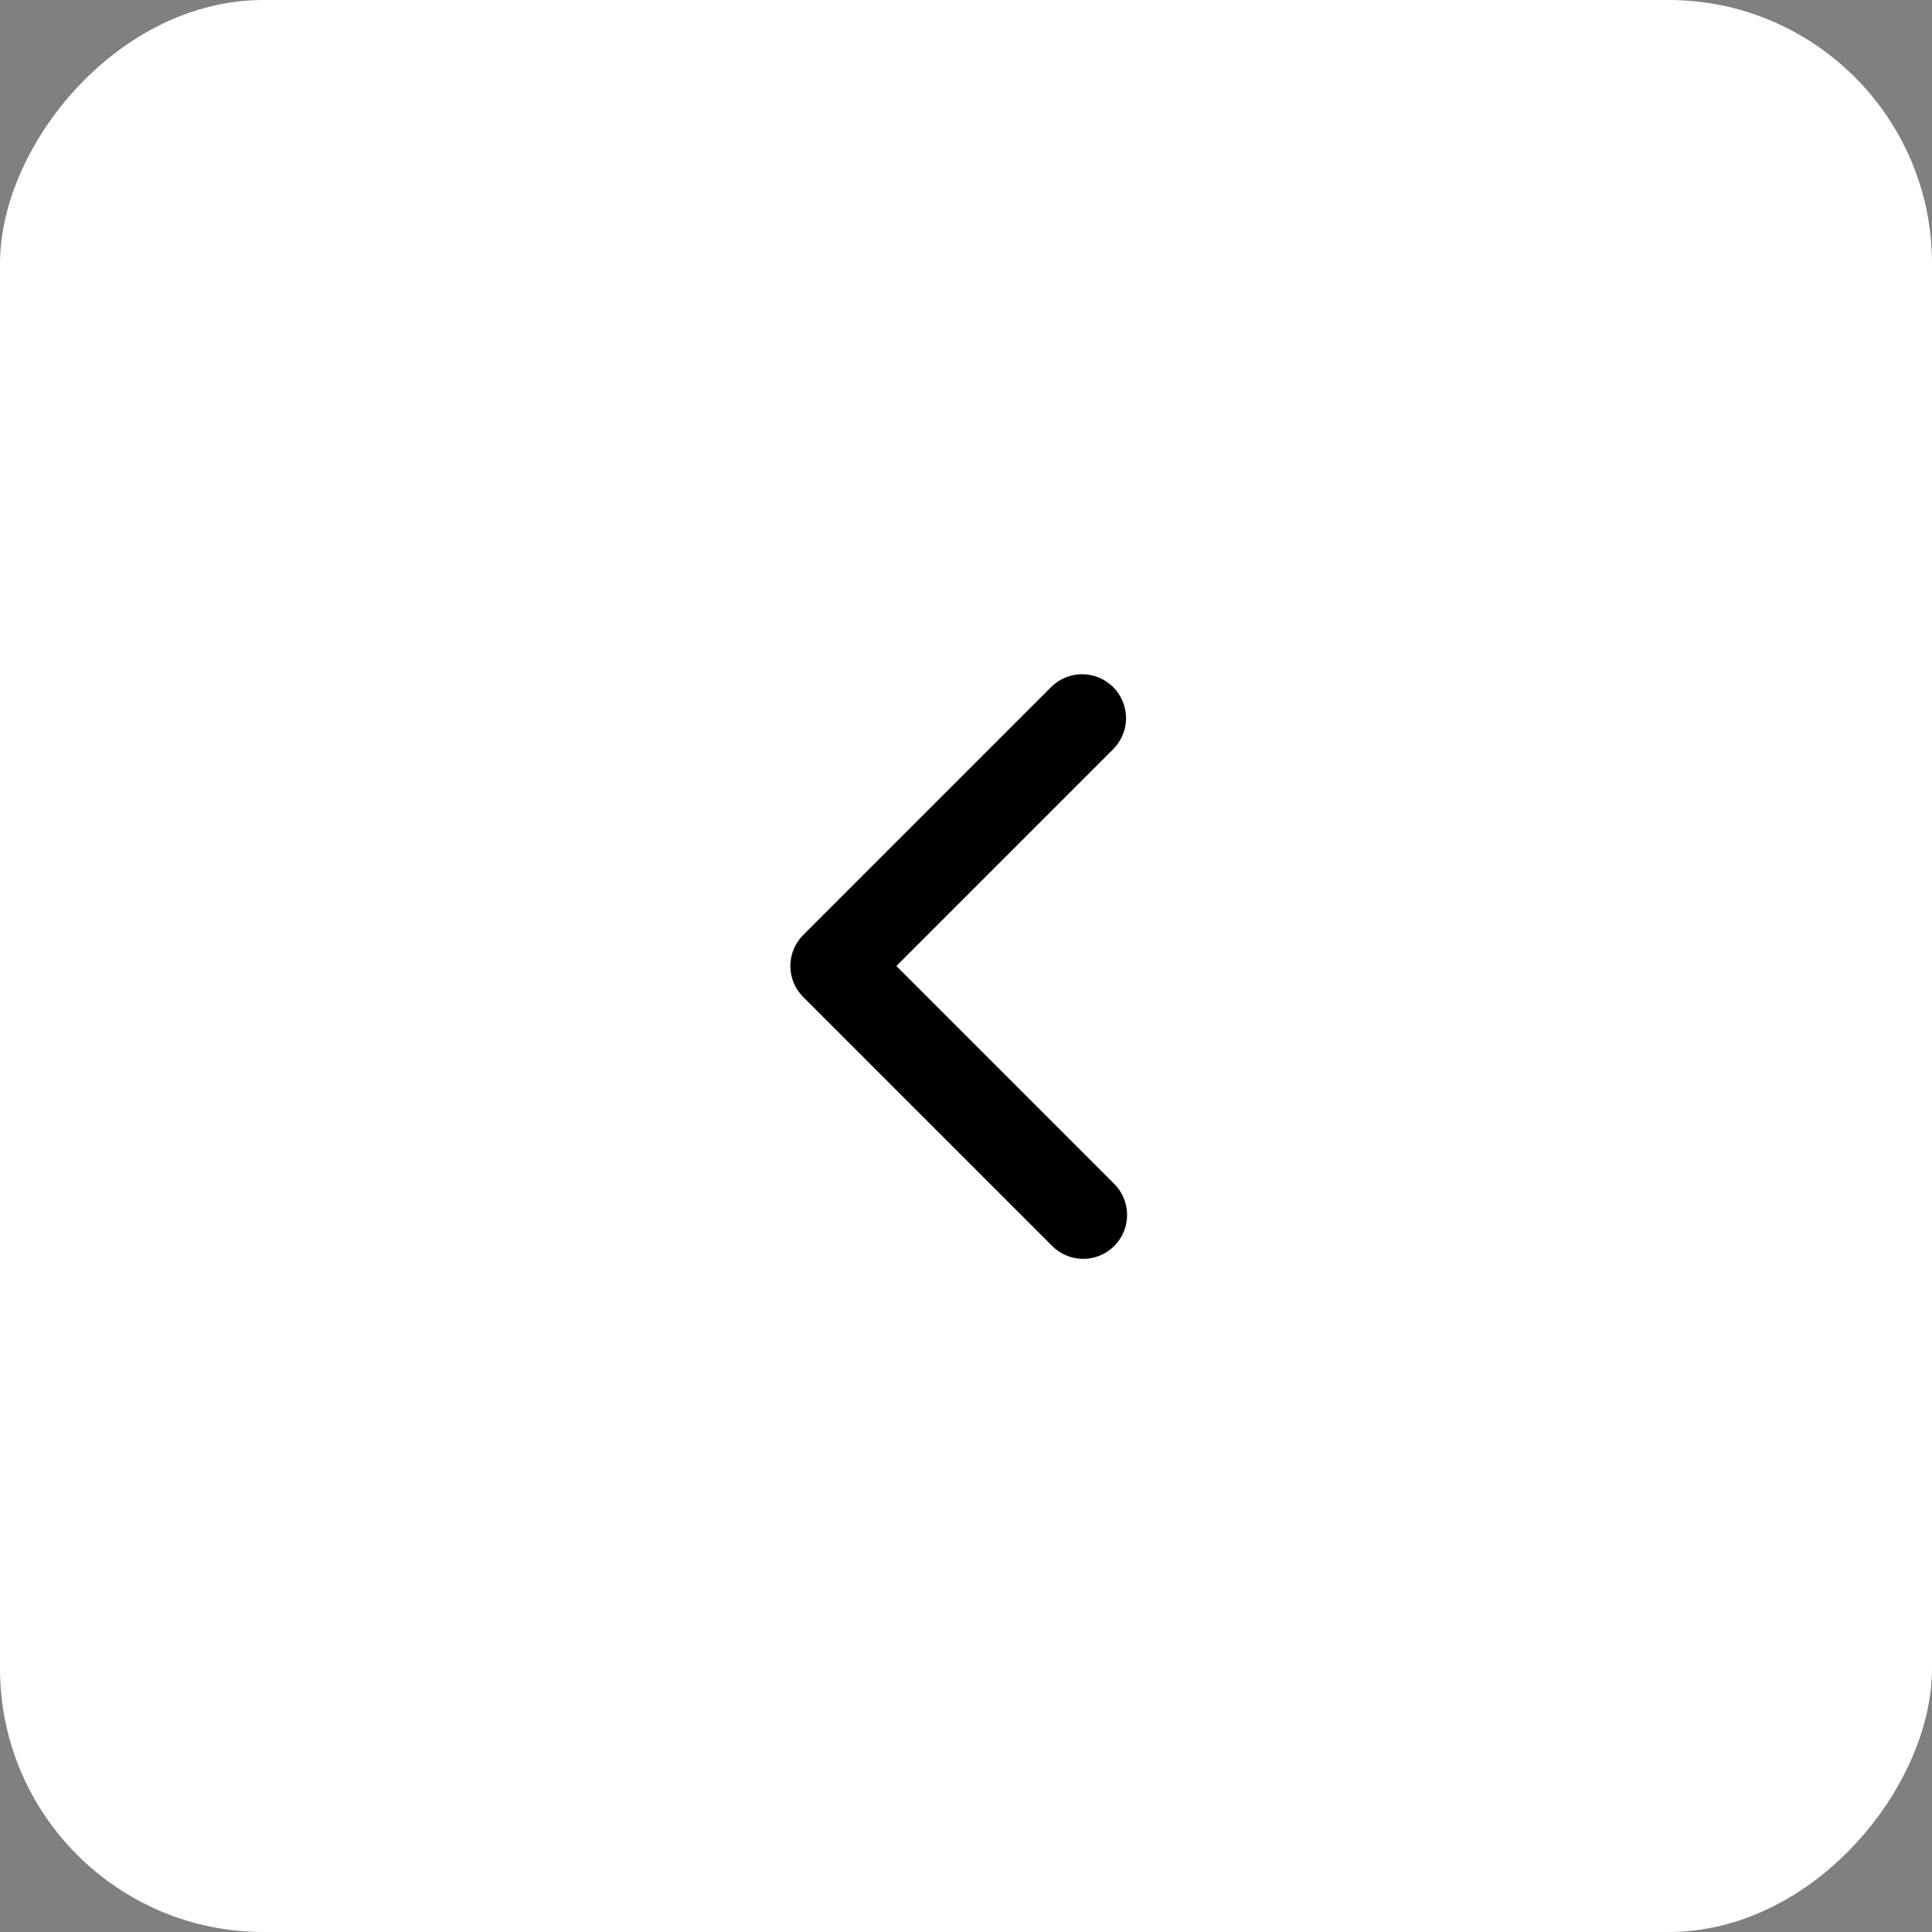 <svg width="44" height="44" viewBox="0 0 44 44" fill="none" xmlns="http://www.w3.org/2000/svg">
<rect x="0" y="0" width="44" height="44" fill="#808080" stroke="none"/>
<rect width="44" height="44" rx="6" transform="matrix(-1 0 0 1 44 0)" fill="white"/>
<g clip-path="url(#clip0_25_2096)">
<path fill-rule="evenodd" clip-rule="evenodd" d="M18.293 21.293C18.106 21.481 18 21.735 18 22C18 22.265 18.106 22.52 18.293 22.707L23.95 28.364C24.042 28.46 24.153 28.536 24.275 28.588C24.397 28.641 24.528 28.668 24.661 28.669C24.793 28.671 24.925 28.645 25.048 28.595C25.171 28.545 25.282 28.47 25.376 28.377C25.47 28.283 25.545 28.171 25.595 28.048C25.645 27.925 25.67 27.793 25.669 27.661C25.668 27.528 25.64 27.397 25.588 27.275C25.536 27.153 25.459 27.042 25.364 26.95L20.414 22L25.364 17.05C25.546 16.861 25.647 16.609 25.645 16.347C25.642 16.084 25.537 15.834 25.352 15.648C25.166 15.463 24.916 15.358 24.653 15.355C24.391 15.353 24.139 15.454 23.95 15.636L18.293 21.293Z" fill="black"/>
</g>
<defs>
<clipPath id="clip0_25_2096">
<rect width="24" height="24" fill="white" transform="matrix(-1 0 0 1 34 10)"/>
</clipPath>
</defs>
</svg>
